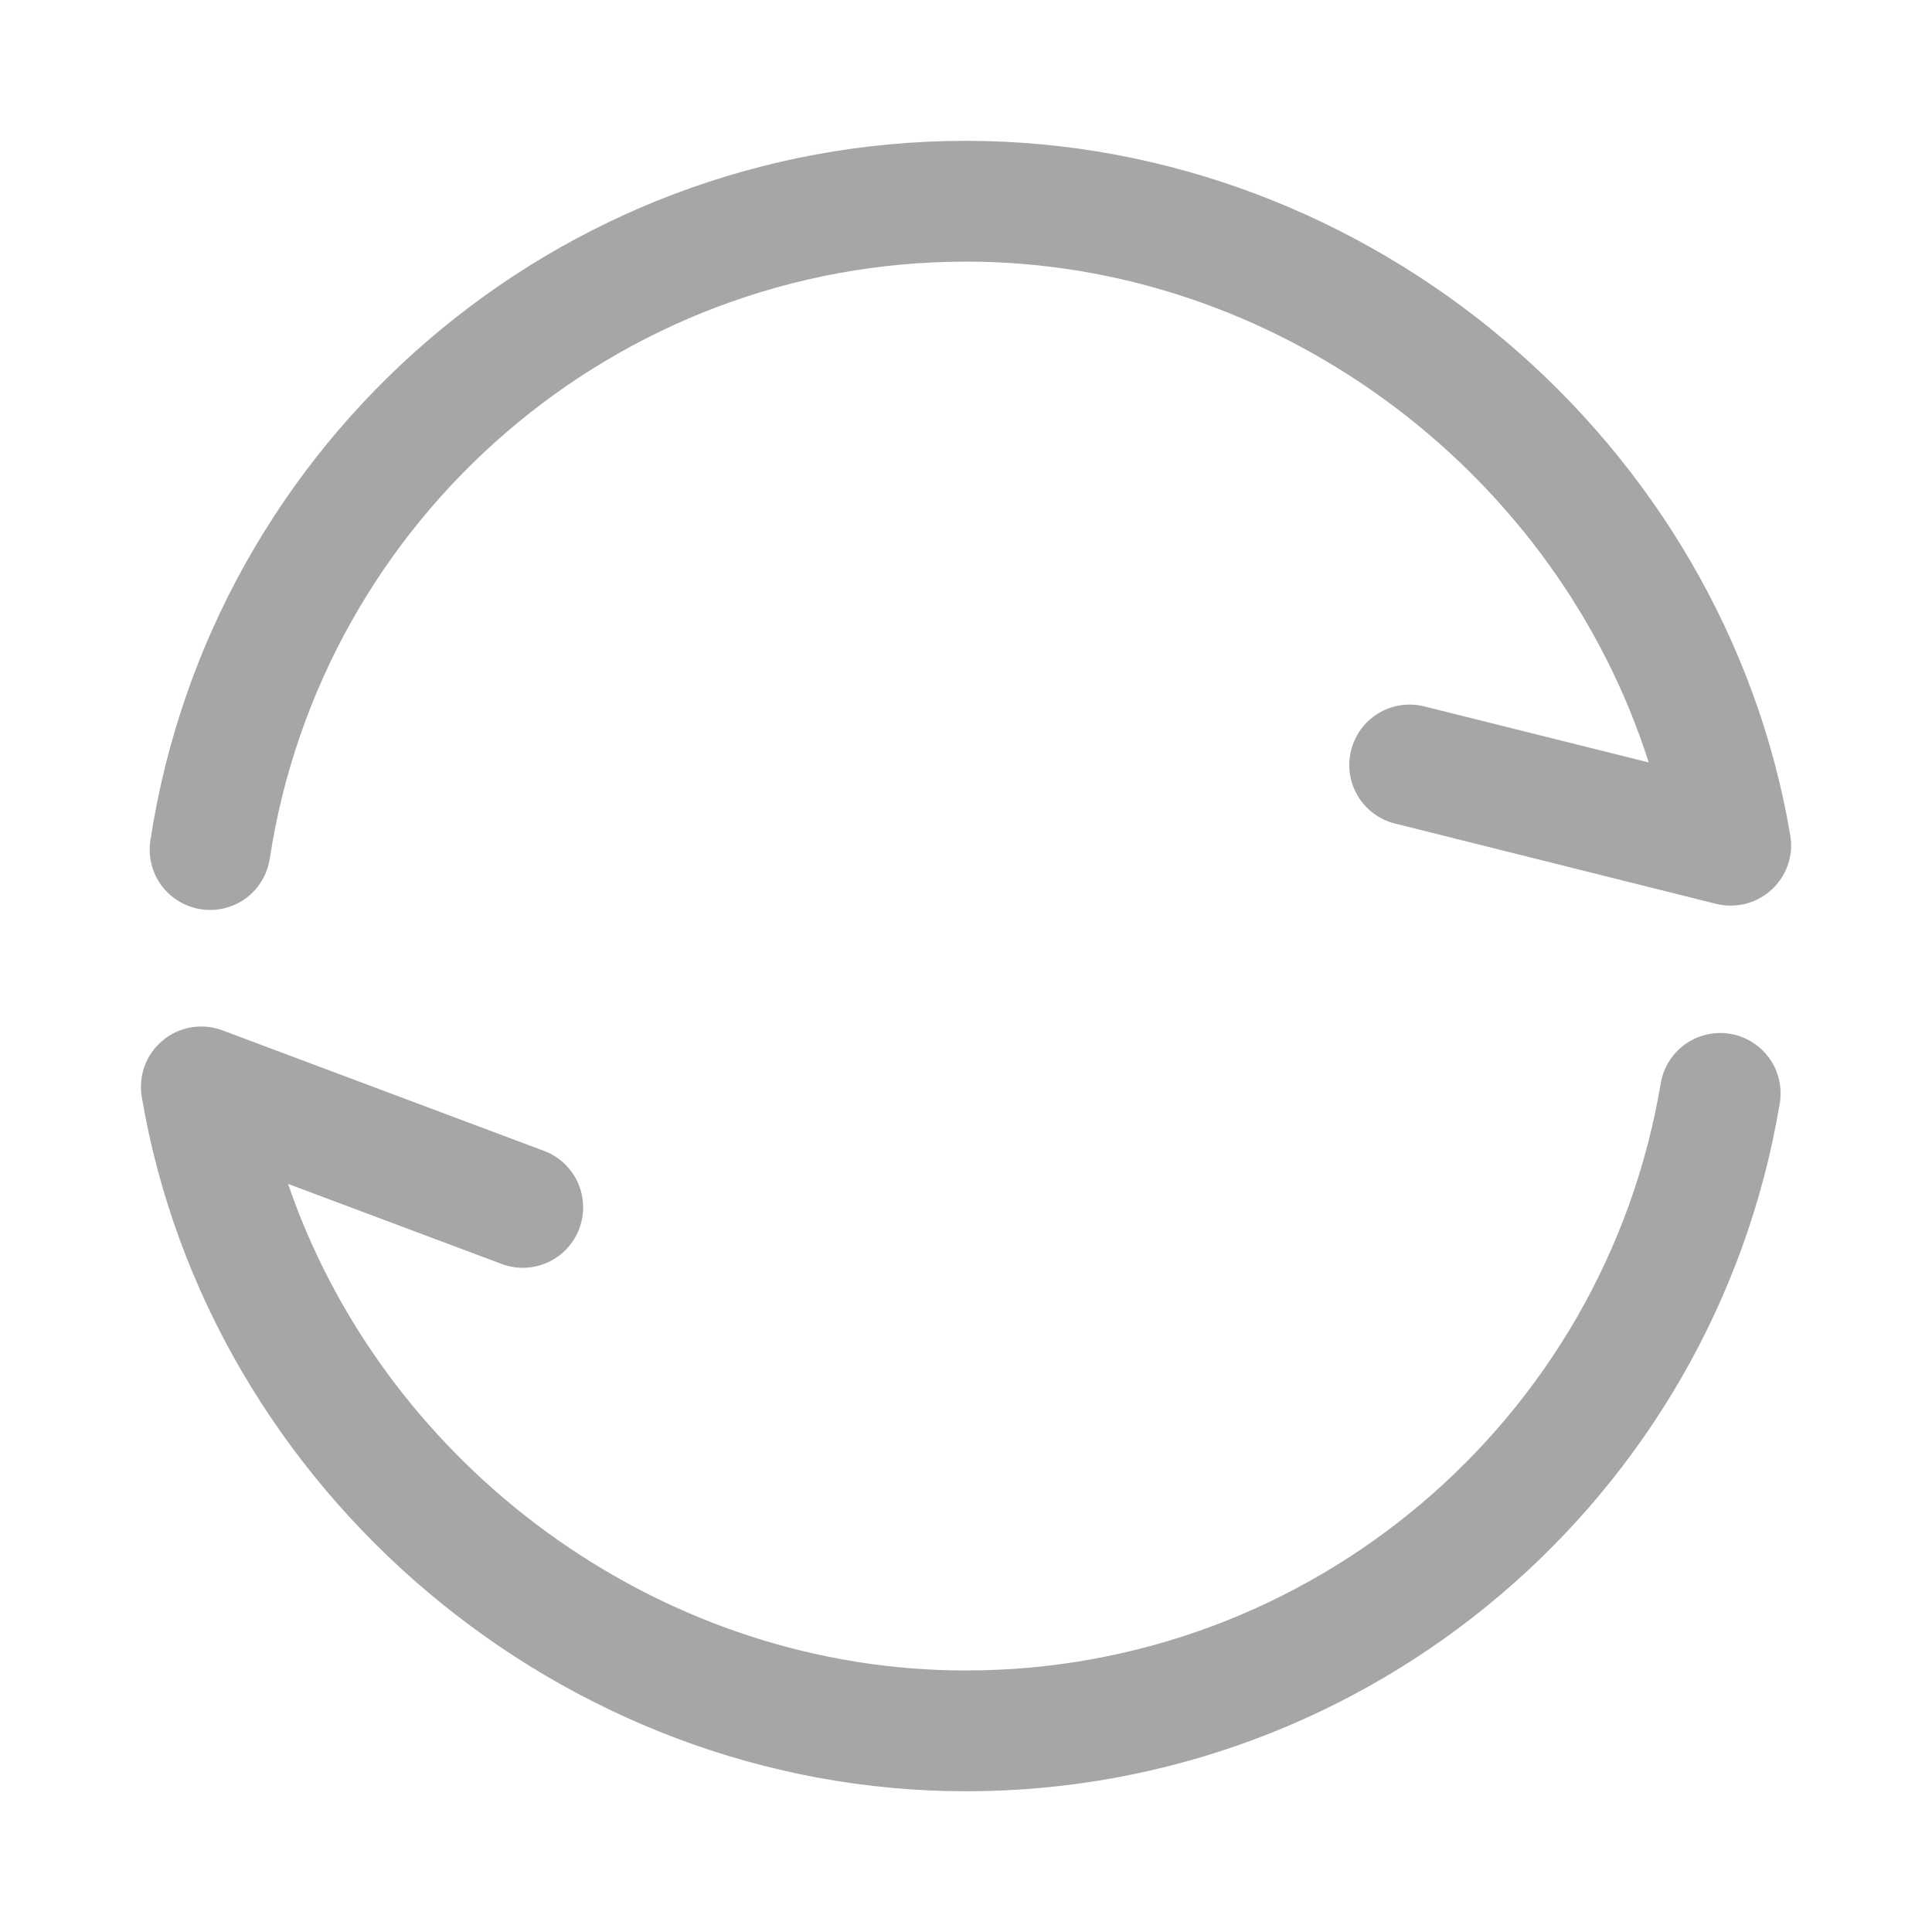 <svg width="19" height="19" viewBox="0 0 19 19" fill="none" xmlns="http://www.w3.org/2000/svg">
<g id="Frame">
<path id="Vector" d="M9.5 1.385C13.475 1.385 16.95 4.341 17.606 8.214C17.623 8.311 17.615 8.411 17.583 8.504C17.551 8.597 17.497 8.681 17.424 8.748C17.352 8.815 17.264 8.863 17.168 8.888C17.073 8.912 16.973 8.912 16.877 8.889L13.71 8.097C13.559 8.057 13.431 7.959 13.351 7.825C13.272 7.69 13.249 7.53 13.287 7.379C13.325 7.228 13.42 7.097 13.554 7.016C13.687 6.935 13.847 6.909 13.998 6.945L16.214 7.498C15.321 4.694 12.655 2.635 9.637 2.574L9.5 2.573C6.067 2.573 3.166 5.087 2.653 8.445C2.629 8.6 2.545 8.74 2.418 8.834C2.291 8.927 2.132 8.966 1.976 8.942C1.821 8.918 1.681 8.834 1.587 8.707C1.494 8.58 1.455 8.421 1.479 8.265C2.081 4.329 5.478 1.385 9.5 1.385ZM9.5 17.616C5.526 17.616 2.051 14.66 1.394 10.787C1.377 10.684 1.387 10.579 1.423 10.481C1.46 10.383 1.521 10.297 1.602 10.231C1.682 10.164 1.779 10.12 1.882 10.103C1.985 10.086 2.09 10.096 2.188 10.133L5.355 11.32C5.501 11.376 5.619 11.488 5.683 11.631C5.747 11.774 5.752 11.936 5.697 12.083C5.642 12.229 5.532 12.348 5.389 12.414C5.247 12.479 5.085 12.486 4.938 12.432L2.833 11.643L2.873 11.757C3.841 14.43 6.438 16.368 9.363 16.427L9.501 16.428C12.897 16.428 15.777 13.967 16.332 10.655C16.358 10.499 16.445 10.361 16.573 10.269C16.701 10.178 16.86 10.141 17.016 10.167C17.171 10.193 17.309 10.28 17.401 10.408C17.492 10.536 17.529 10.696 17.503 10.851C16.853 14.733 13.479 17.616 9.501 17.616L9.5 17.616Z" fill="#A6A6A6"/>
</g>
</svg>

